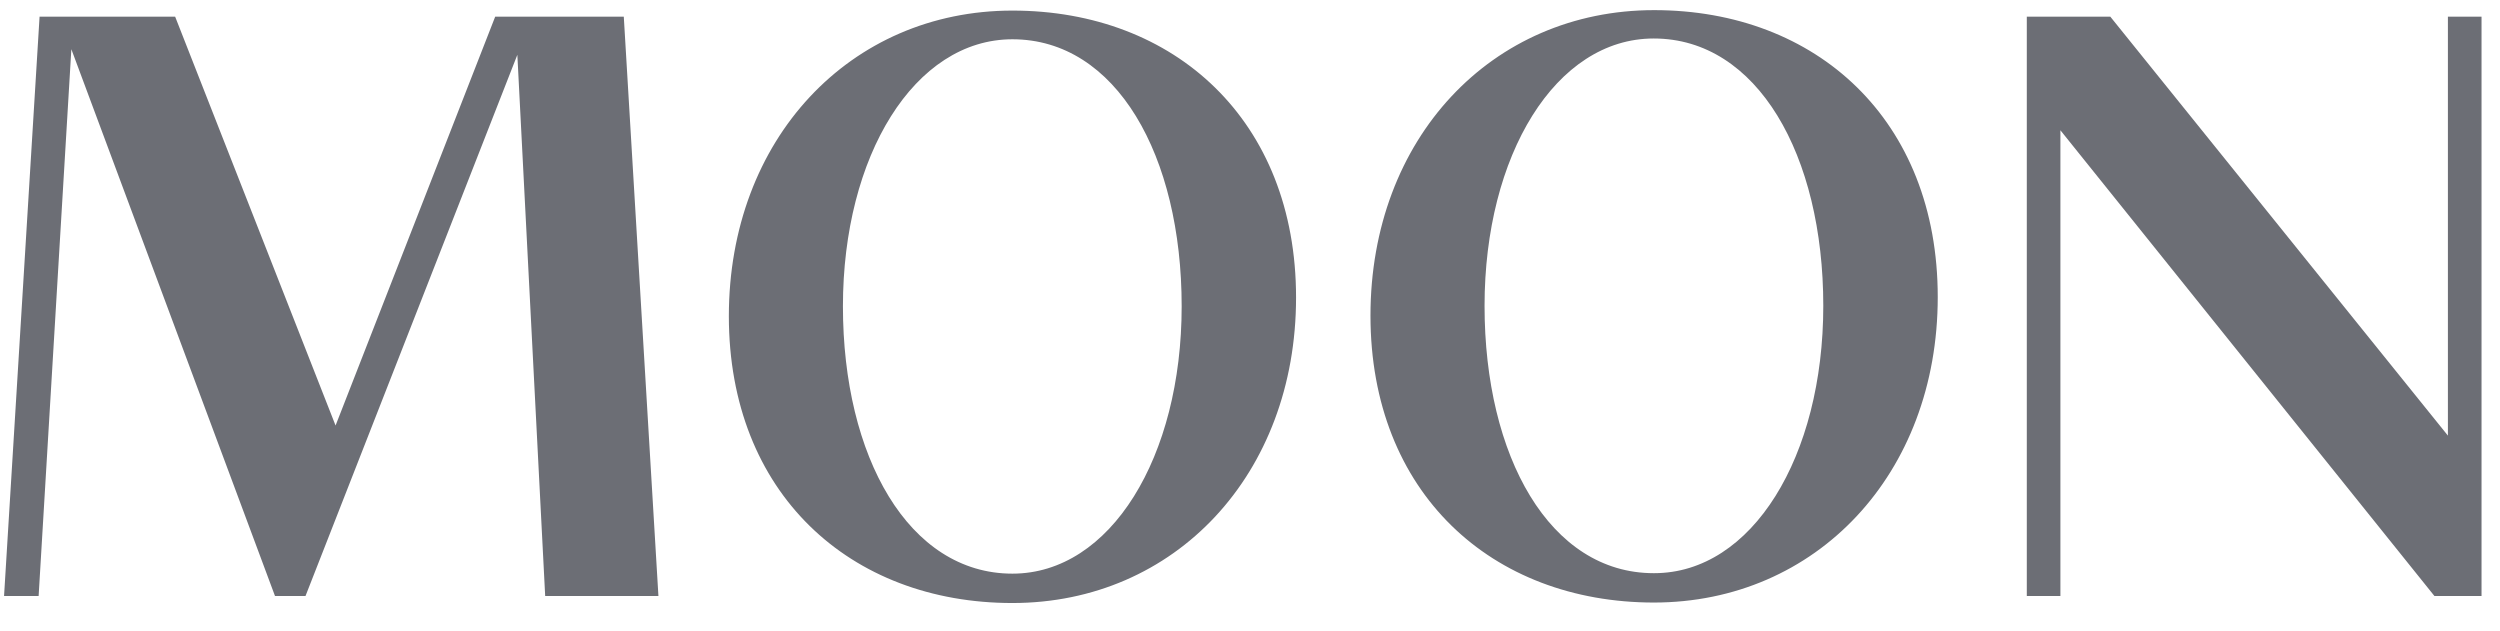 <svg width="111" height="28" viewBox="0 0 111 28" fill="none" xmlns="http://www.w3.org/2000/svg">
<g clip-path="url(#clip0_954_1100)">
<path d="M12.21 26.463H13.564L22.97 2.434L24.206 26.463H29.234L27.696 0.739H21.987L14.899 18.893L7.776 0.739H1.757L0.18 26.463H1.715L3.168 2.185L12.21 26.463ZM89.99 26.463H91.482V5.784L108.089 26.463H110.18V0.739H108.687V19.341L93.697 0.739H89.99V26.463ZM44.951 26.774C37.739 26.774 32.361 21.895 32.361 14.038C32.361 6.181 37.739 0.47 44.951 0.47C52.163 0.47 57.545 5.353 57.545 13.21C57.545 21.067 52.167 26.774 44.951 26.774ZM44.951 25.47C49.307 25.47 52.466 20.294 52.466 13.6C52.466 6.906 49.563 1.744 44.951 1.744C40.599 1.744 37.426 6.919 37.426 13.6C37.426 20.28 40.343 25.47 44.951 25.47ZM73.443 26.753C66.227 26.753 60.849 21.874 60.849 14.014C60.849 6.153 66.227 0.45 73.443 0.45C80.659 0.45 86.036 5.329 86.036 13.189C86.036 21.049 80.641 26.753 73.425 26.753H73.443ZM73.443 25.449C77.795 25.449 80.954 20.273 80.954 13.579C80.954 6.885 78.027 1.709 73.425 1.709C69.07 1.709 65.914 6.885 65.914 13.579C65.914 20.273 68.813 25.449 73.425 25.449H73.443Z" fill="#6C6E75"/>
</g>
<defs>
<clipPath id="clip0_954_1100">
<rect width="110" height="27" fill="white" transform="translate(0.18 0.099)"/>
</clipPath>
</defs>
</svg>
